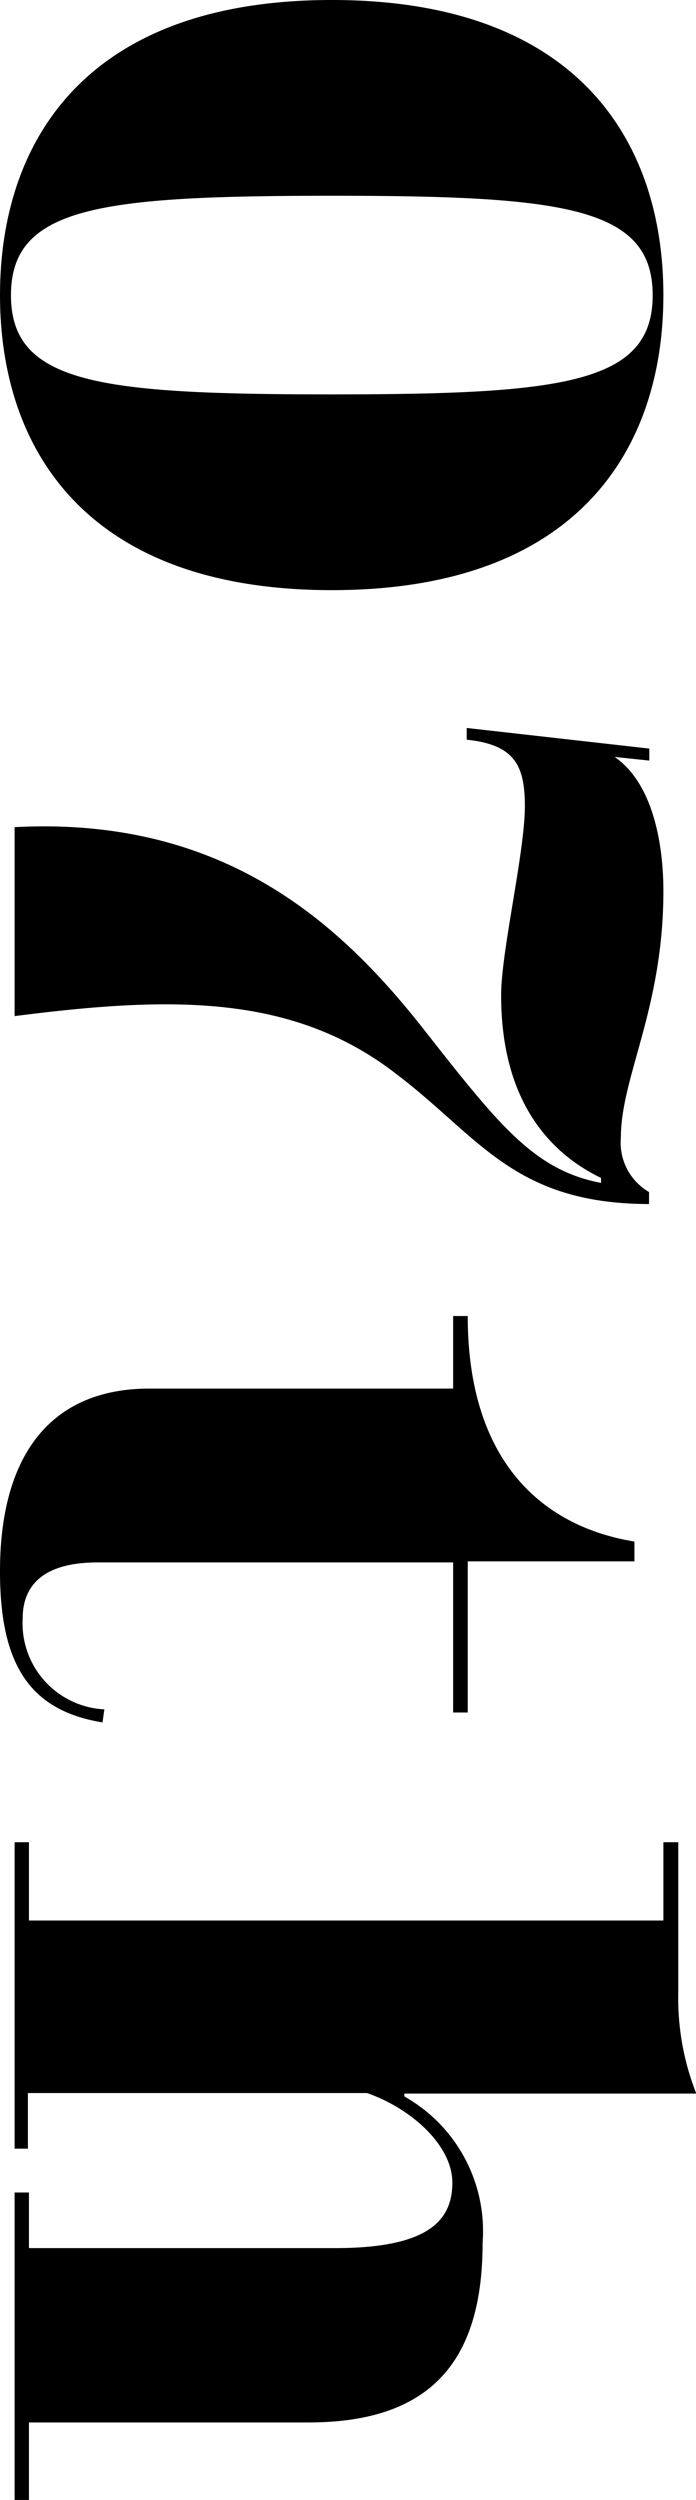<svg xmlns="http://www.w3.org/2000/svg" width="26.68" height="95.78" viewBox="0 0 26.68 95.78"><g id="レイヤー_2" data-name="レイヤー 2"><g id="レイヤー_1-2" data-name="レイヤー 1"><path d="M12.72,0C22.1,0,25.43,5.37,25.43,11.31s-3.33,11.3-12.71,11.3S0,17.25,0,11.31,3.33,0,12.72,0Zm0,15.11c8.89,0,12.3-.42,12.3-3.8S21.61,7.5,12.72,7.5.42,7.92.42,11.31,3.82,15.11,12.72,15.11Z"/><path d="M15.22,41.17c-4-3.12-8.72-3-14.66-2.24V31.69c8-.42,12.47,3.66,15.67,7.73,2.88,3.66,4.23,5.41,6.81,5.9v-.19c-2.19-1.06-3.83-3.2-3.83-7,0-1.68.91-5.49.91-7.24,0-1.56-.39-2.36-2.23-2.55v-.45l7,.79v.46L23.56,29c1.46,1,1.87,3.31,1.87,5.14,0,4.49-1.63,7.12-1.63,9.44a2.19,2.19,0,0,0,1.08,2.09v.46C19.7,46.12,18.38,43.57,15.22,41.17Z"/><path d="M5.73,53.2H17.37V50.42h.56c0,5.59,2.88,8.07,6.39,8.64v.76H17.93v5.79h-.56V59.86H3.75C1.67,59.86.87,60.73.87,62A3.3,3.3,0,0,0,4,65.49l-.07.5C1.11,65.53,0,63.74,0,60.2,0,55.79,1.91,53.2,5.73,53.2Z"/><path d="M1.11,95.78H.56V84h.55v2.13H12.86c3.64,0,4.48-1.11,4.48-2.51s-1.53-2.82-3.27-3.43h-13v2.13H.56V70.58h.55v3H25.43v-3H26v5.75a10,10,0,0,0,.69,3.88H15.5v.11a5.92,5.92,0,0,1,3,5.6c0,4.34-1.8,6.89-6.67,6.89H1.11Z"/></g></g></svg>